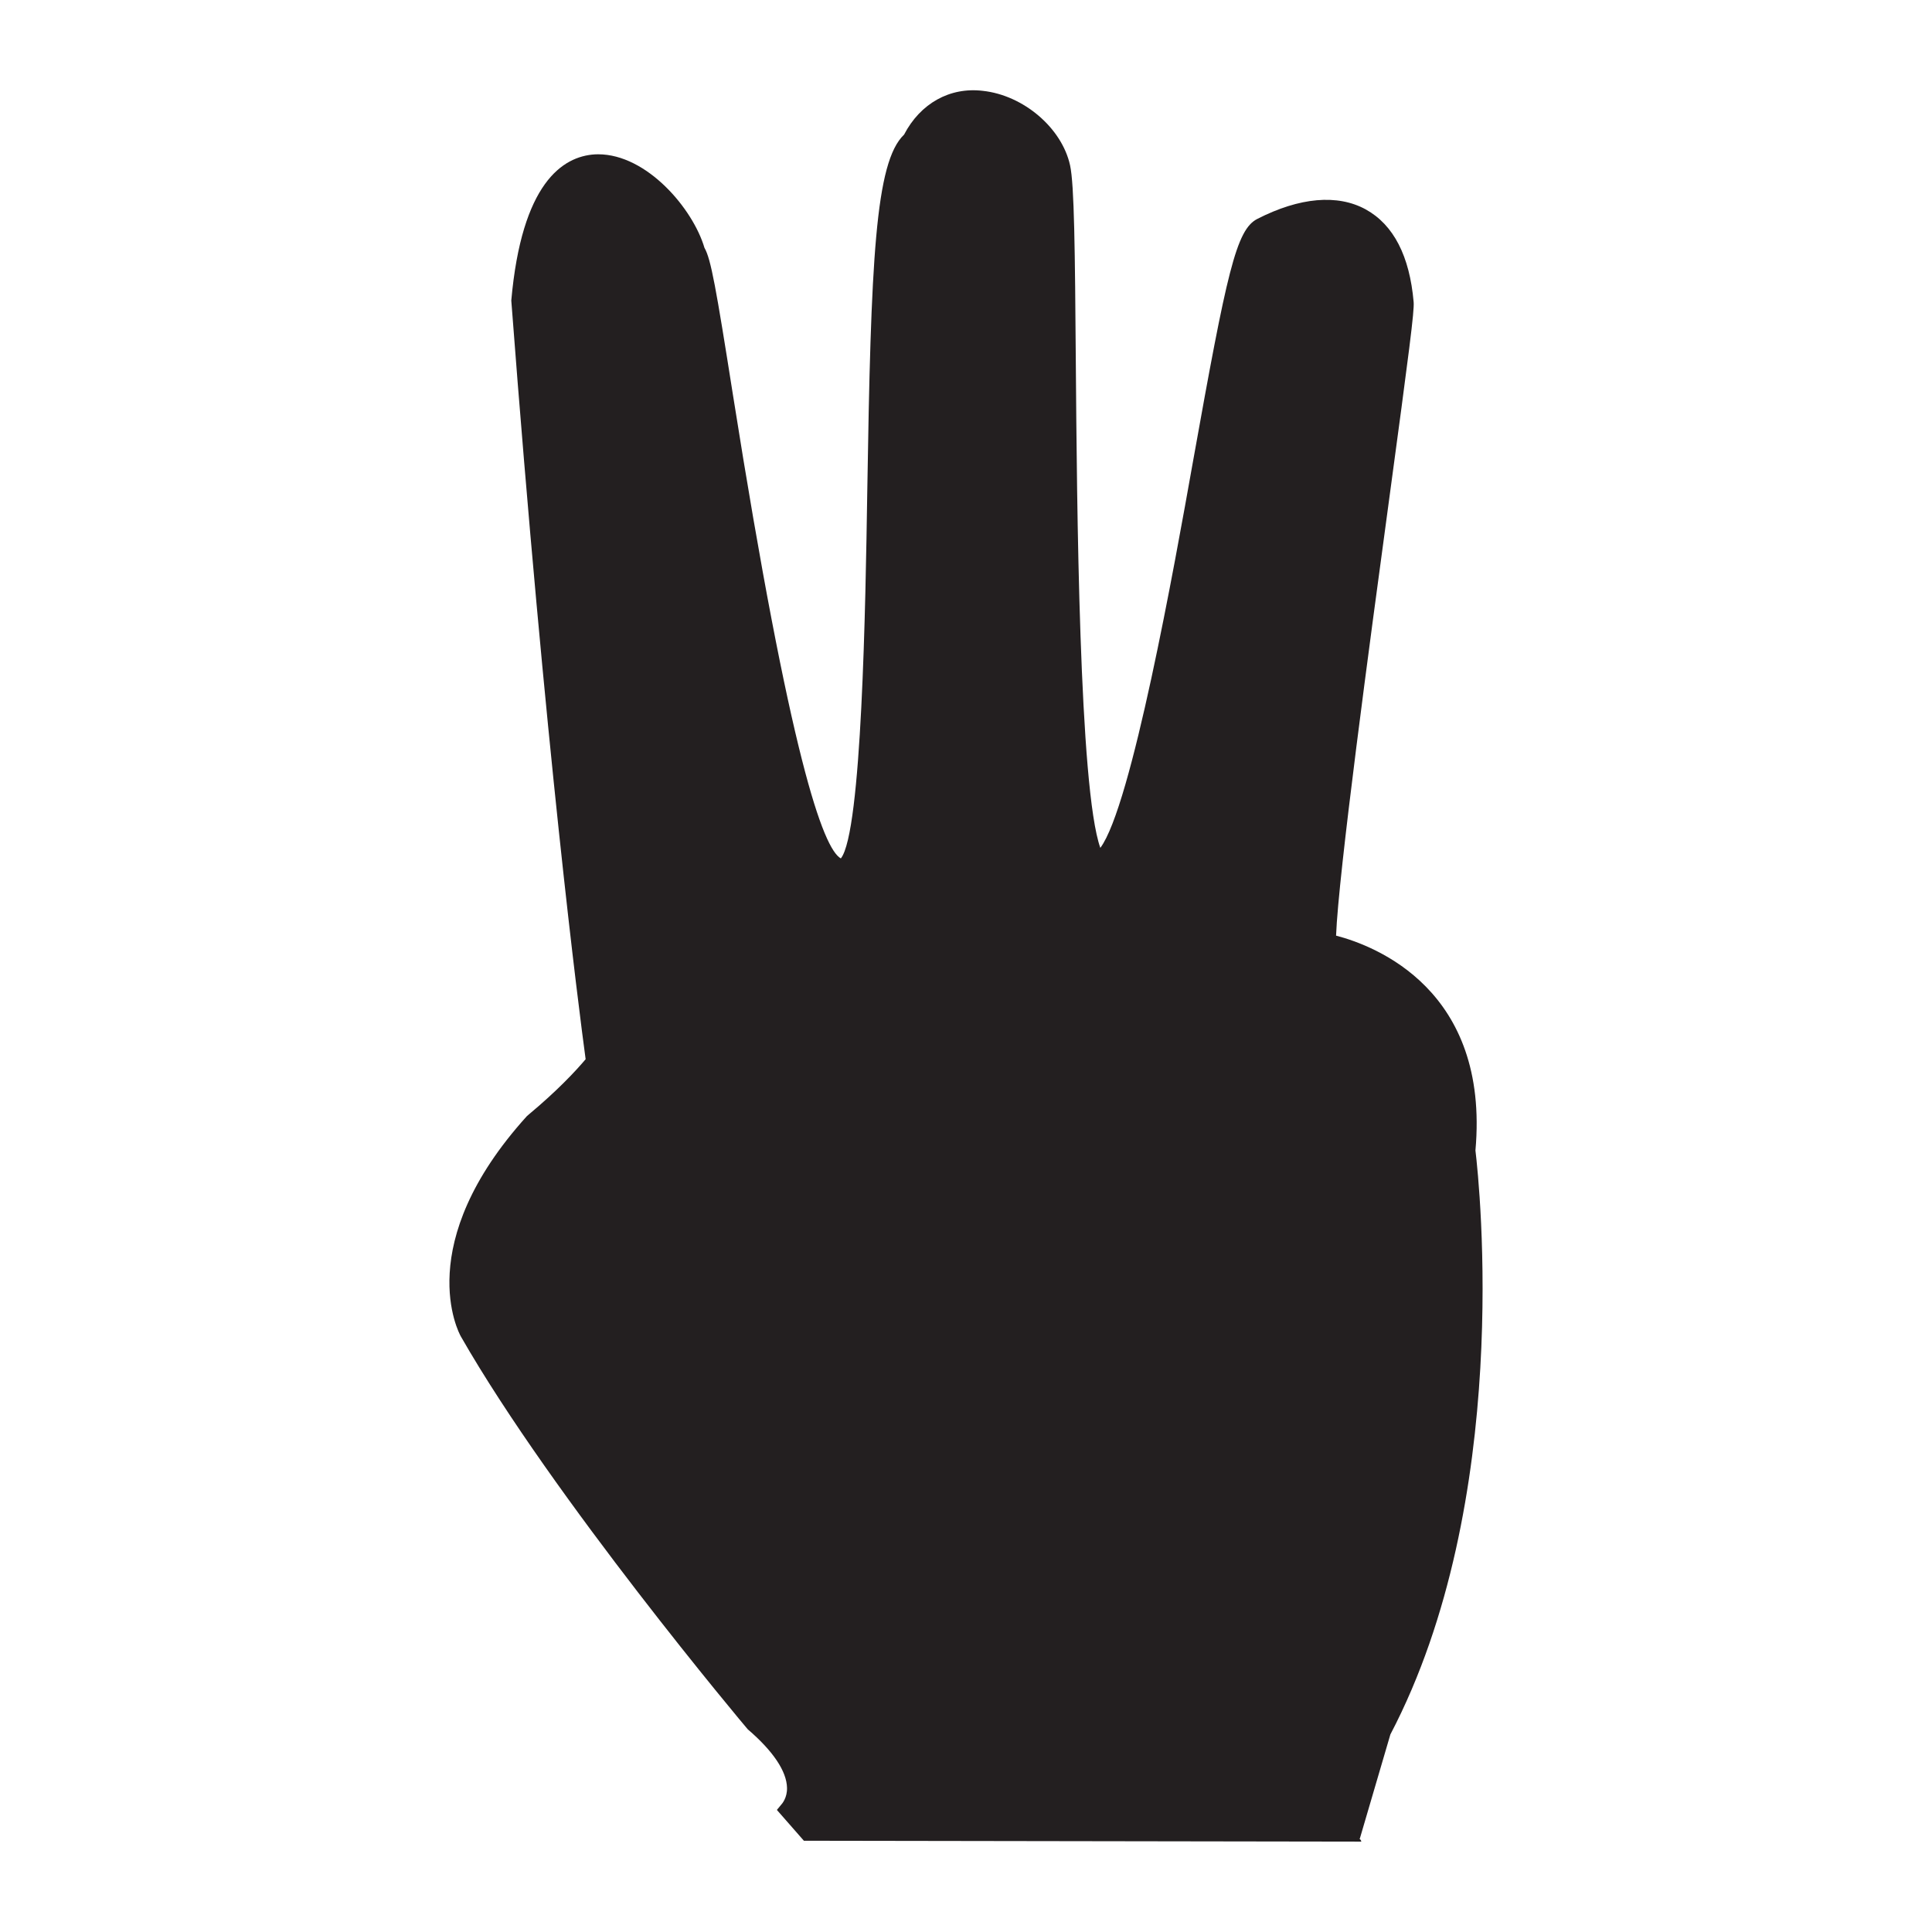 <?xml version="1.0" encoding="utf-8"?>
<!-- Generator: Adobe Illustrator 15.0.0, SVG Export Plug-In . SVG Version: 6.00 Build 0)  -->
<!DOCTYPE svg PUBLIC "-//W3C//DTD SVG 1.1//EN" "http://www.w3.org/Graphics/SVG/1.1/DTD/svg11.dtd">
<svg version="1.1" id="Layer_1" xmlns="http://www.w3.org/2000/svg" xmlns:xlink="http://www.w3.org/1999/xlink" x="0px" y="0px"
	 width="64px" height="64px" viewBox="0 0 64 64" enable-background="new 0 0 64 64" xml:space="preserve">
<g>
	<path fill="#231F20" d="M46.058,57.456c4.049-7.728,2.956-18.197,2.818-19.346c0.474-5.32-3.311-6.776-4.617-7.116
		c0.077-2.033,1.122-9.757,1.751-14.398c0.676-4.994,0.844-6.293,0.819-6.588c-0.133-1.528-0.666-2.562-1.585-3.07
		c-0.933-0.514-2.194-0.403-3.596,0.315c-0.697,0.358-1.003,1.742-2.129,8.036c-0.616,3.463-2.039,11.42-3.069,12.798
		c-0.704-1.966-0.776-11.431-0.812-16.056c-0.028-3.761-0.05-5.921-0.191-6.557c-0.273-1.237-1.544-2.32-2.892-2.465
		c-1.091-0.13-2.067,0.415-2.607,1.451c-0.955,0.91-1.098,4.148-1.219,11.851c-0.057,3.68-0.178,11.262-0.875,12.125
		c-0.584-0.321-1.671-3.319-3.574-15.354c-0.562-3.558-0.729-4.504-0.944-4.873c-0.381-1.293-1.905-3.098-3.522-3.098
		c-0.035,0-0.072,0.001-0.109,0.003c-1.072,0.066-2.423,0.956-2.768,4.841c1.136,14.967,2.238,23.465,2.463,25.133
		c-0.349,0.413-0.952,1.053-1.866,1.816c-0.035,0.029-0.056,0.046-0.081,0.07c-3.832,4.236-2.256,7.175-2.187,7.297
		c3.053,5.341,9.443,12.948,9.505,13.015c0.839,0.719,1.288,1.389,1.3,1.937c0.008,0.327-0.156,0.524-0.211,0.582l-0.125,0.151
		l0.895,1.021l18.464,0.029c0-0.033-0.027-0.07-0.069-0.107l0.021,0.007L46.058,57.456z"/>
</g>
</svg>
